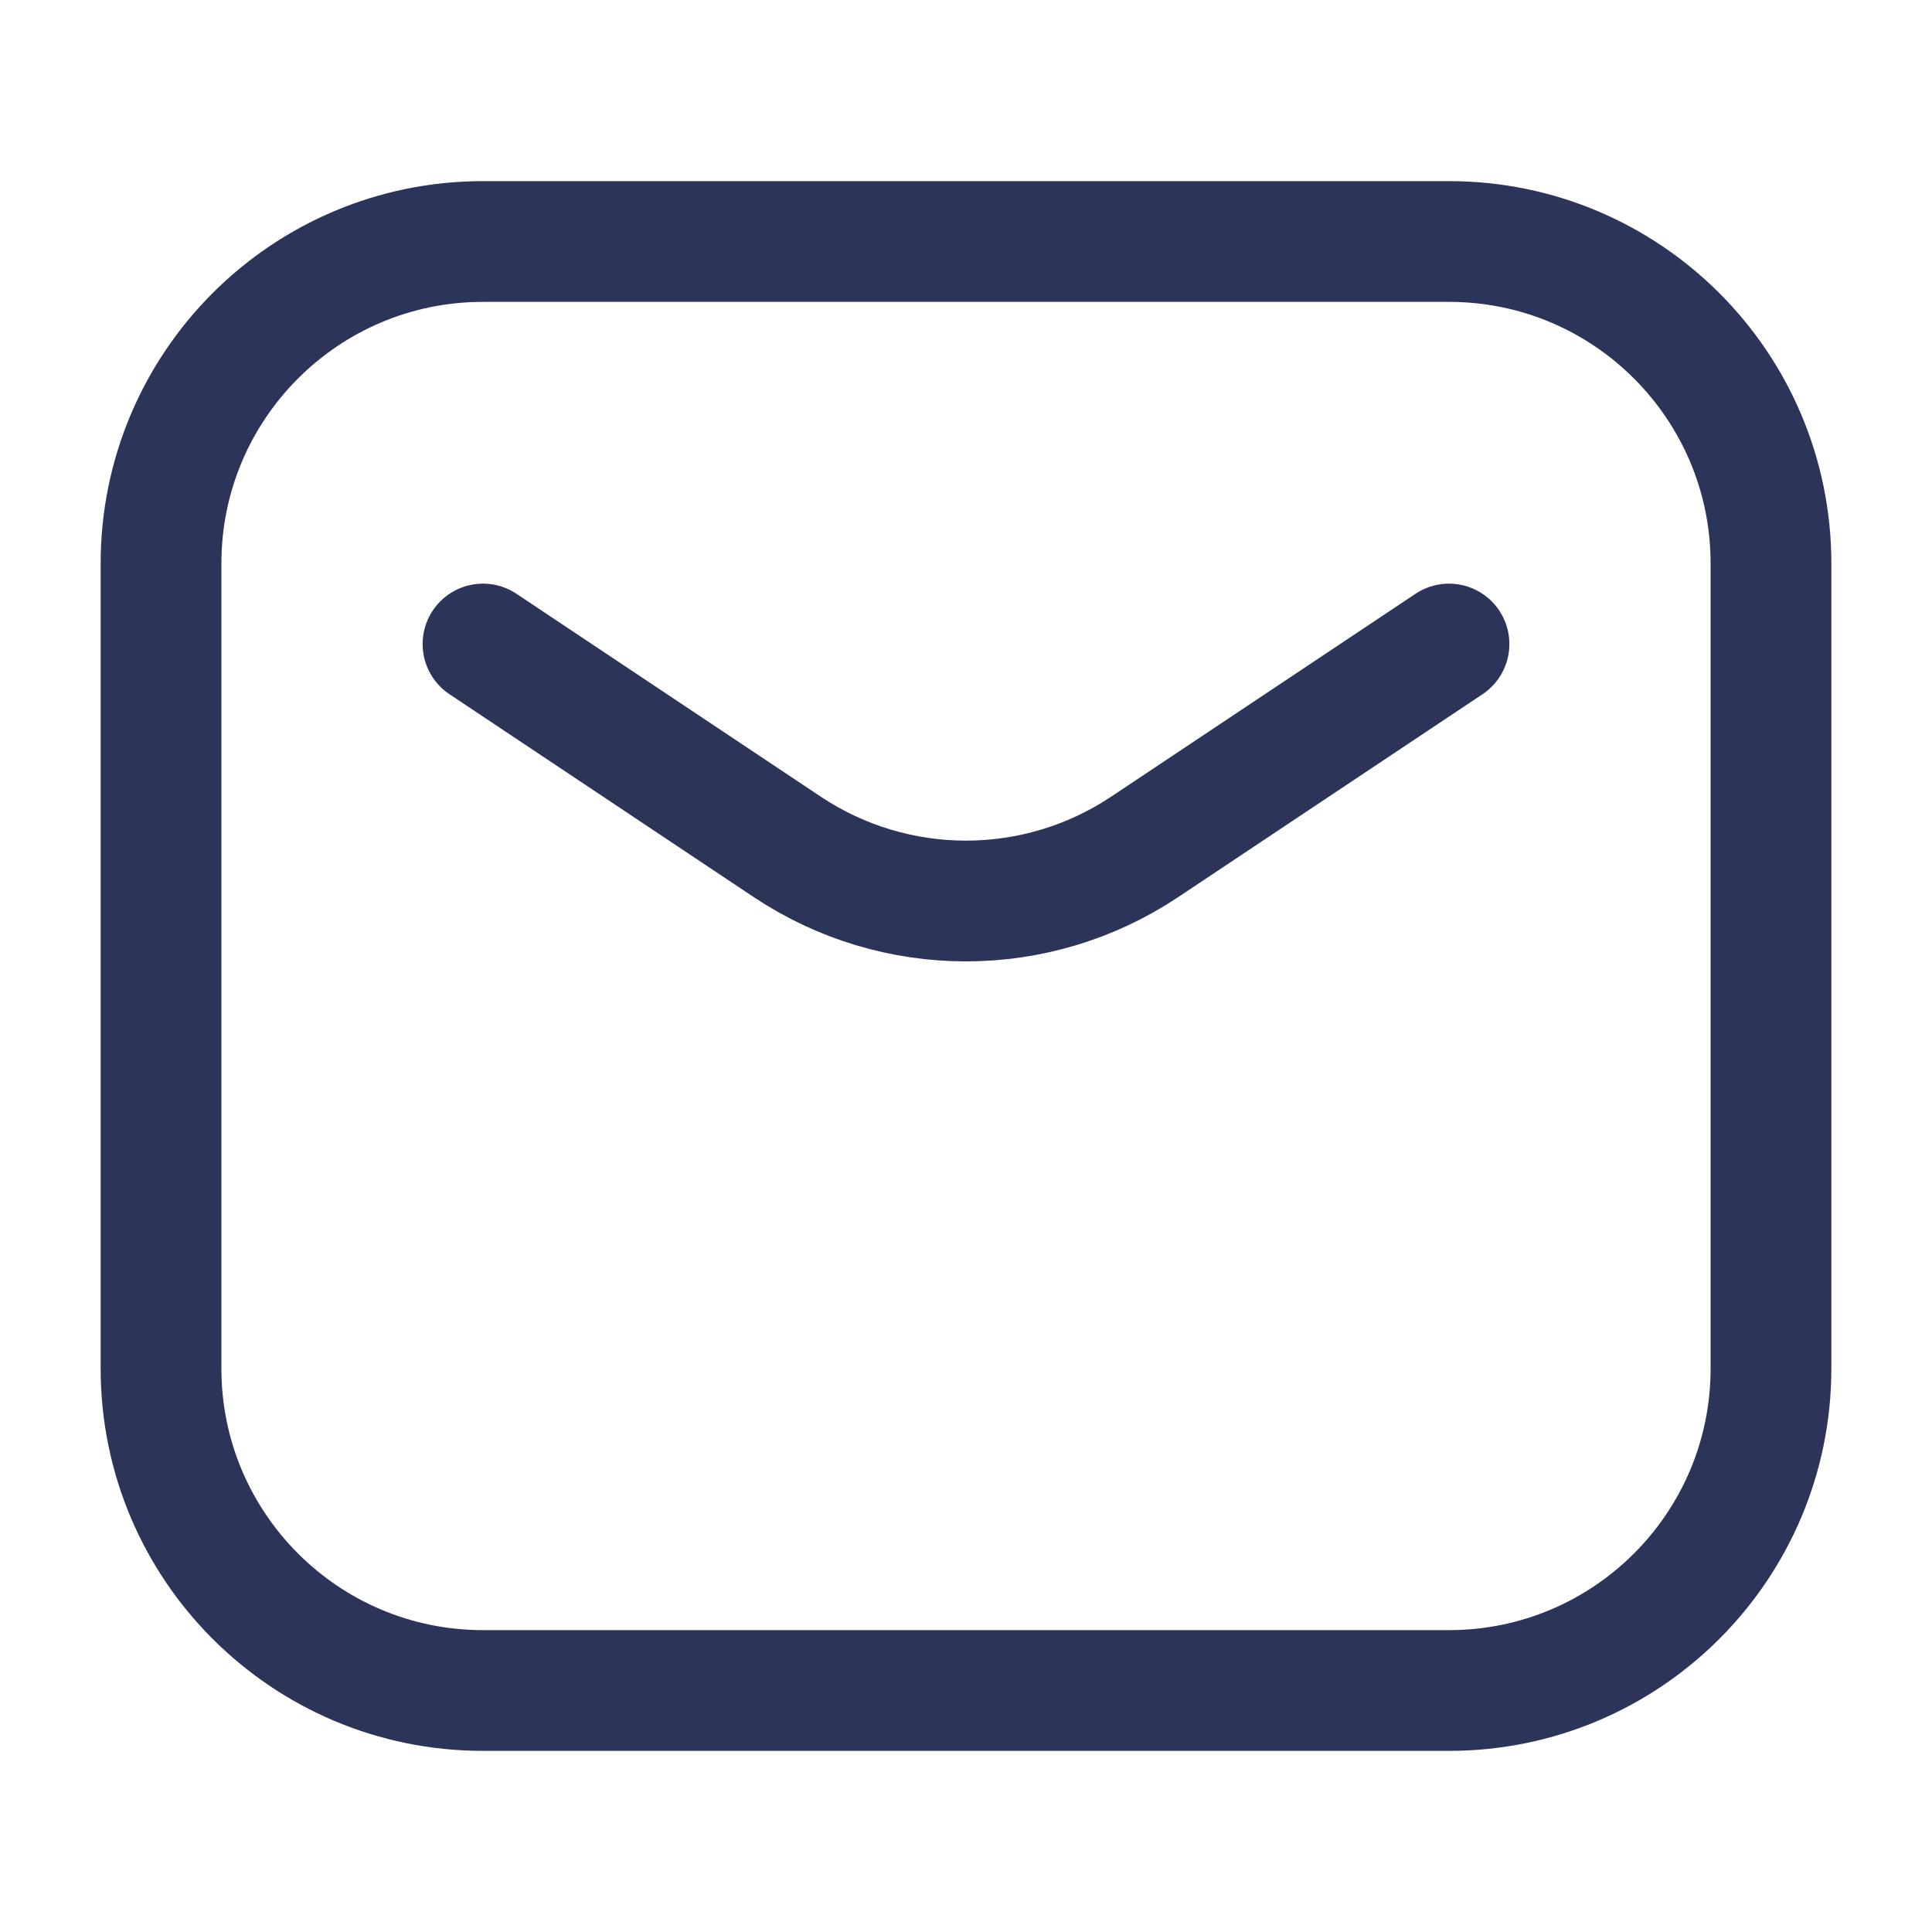 <svg width="32" height="32" viewBox="0 0 32 32" fill="none" xmlns="http://www.w3.org/2000/svg">
<path d="M8 10.667L13.041 14.028C14.833 15.222 17.167 15.222 18.958 14.028L24 10.667M8 28H24C26.945 28 29.333 25.612 29.333 22.667V9.333C29.333 6.388 26.945 4 24 4H8C5.054 4 2.667 6.388 2.667 9.333V22.667C2.667 25.612 5.054 28 8 28Z" stroke="#2C3459" stroke-width="2" stroke-linecap="round" stroke-linejoin="round"/>
</svg>
